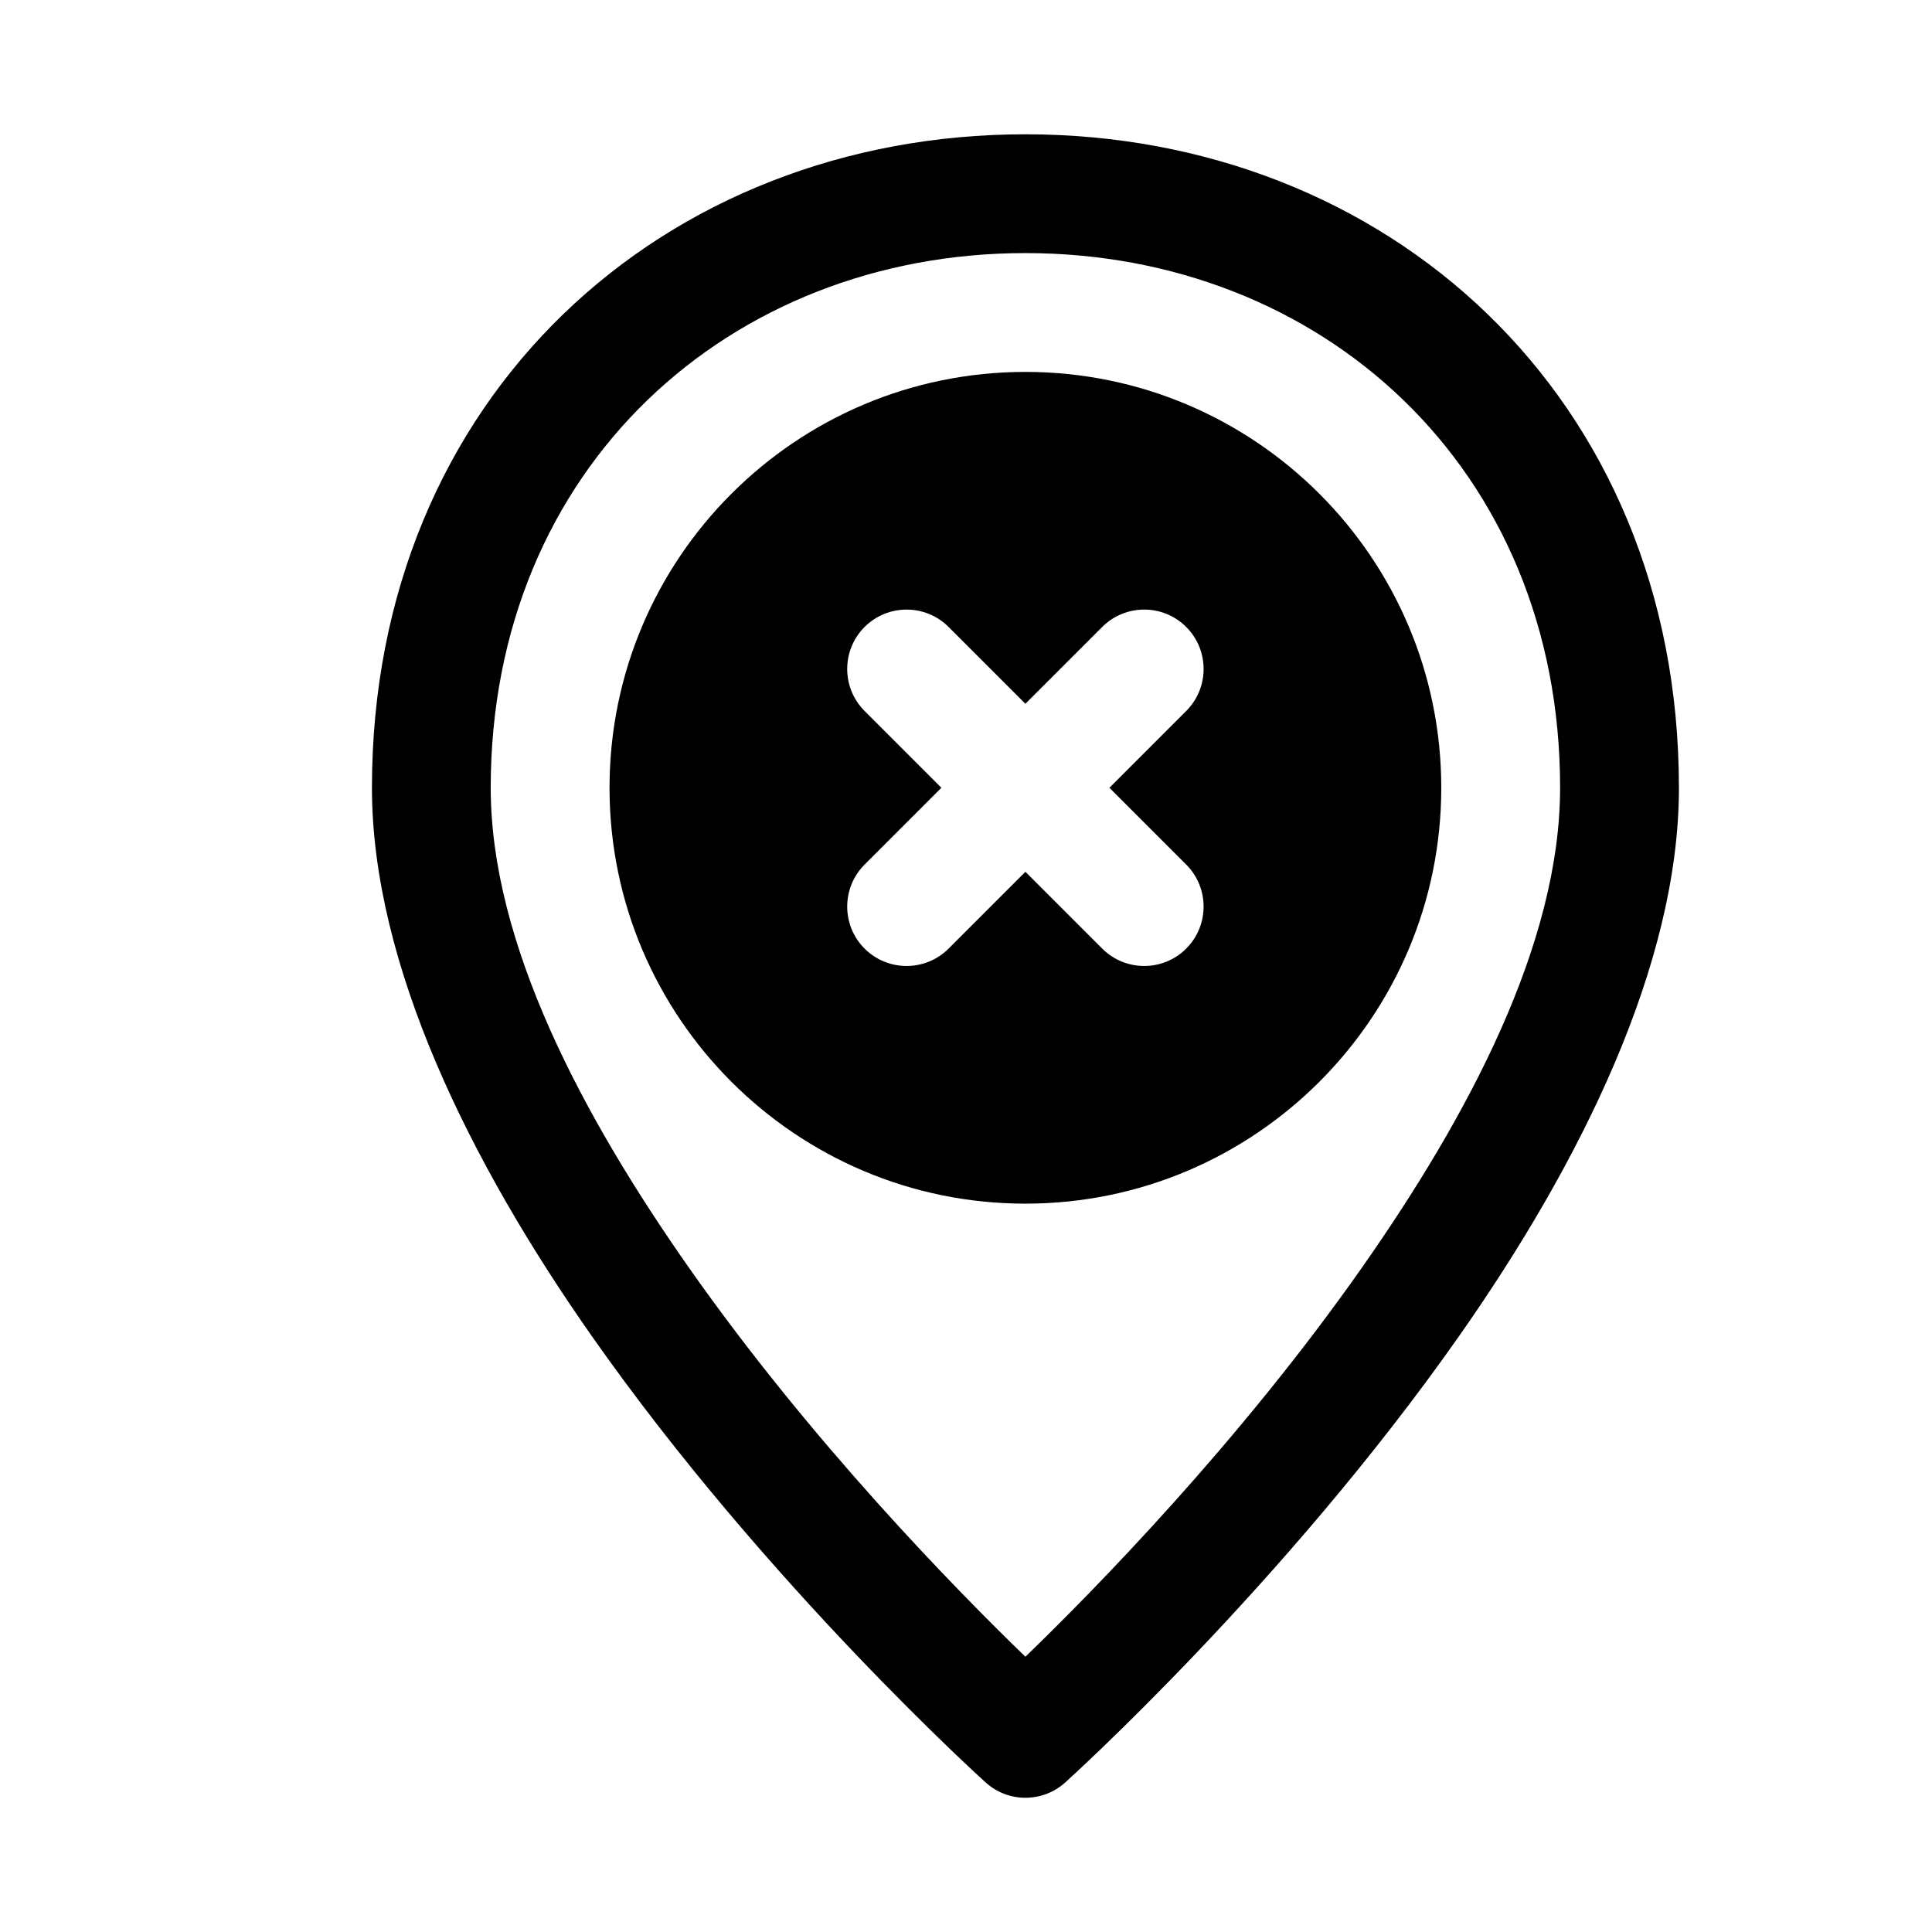 <?xml version="1.0" encoding="UTF-8"?>
<!-- Uploaded to: SVG Repo, www.svgrepo.com, Generator: SVG Repo Mixer Tools -->
<svg fill="#000000" width="800px" height="800px" version="1.1" viewBox="144 144 512 512" xmlns="http://www.w3.org/2000/svg">
 <path d="m588.93 352.77c0-103.91-77.602-173.18-173.18-173.18-95.582 0-173.18 69.273-173.18 173.18 0 46.918 26.105 99.488 58.27 145.32 46.398 66.109 104.38 118.29 104.38 118.29 5.984 5.398 15.082 5.398 21.066 0 0 0 57.984-52.176 104.38-118.29 32.164-45.832 58.27-98.398 58.27-145.32zm-31.488 0c0 41.25-24.277 86.922-52.57 127.24-32.496 46.305-70.941 85.457-89.129 103.04-18.184-17.586-56.633-56.742-89.129-103.04-28.293-40.32-52.57-85.992-52.57-127.24 0-85.02 63.496-141.7 141.7-141.7s141.7 56.68 141.7 141.7zm-141.7-110.21c-60.82 0-110.21 49.391-110.21 110.21 0 60.82 49.391 110.21 110.21 110.21 60.82 0 110.21-49.391 110.21-110.21 0-60.82-49.391-110.21-110.21-110.21zm22.262 110.21 20.355-20.355c6.141-6.141 6.141-16.121 0-22.262-6.141-6.141-16.121-6.141-22.262 0l-20.355 20.355-20.355-20.355c-6.141-6.141-16.121-6.141-22.262 0-6.141 6.141-6.141 16.121 0 22.262l20.355 20.355-20.355 20.355c-6.141 6.141-6.141 16.121 0 22.262 6.141 6.141 16.121 6.141 22.262 0l20.355-20.355 20.355 20.355c6.141 6.141 16.121 6.141 22.262 0 6.141-6.141 6.141-16.121 0-22.262z" fill-rule="evenodd"/>
</svg>
